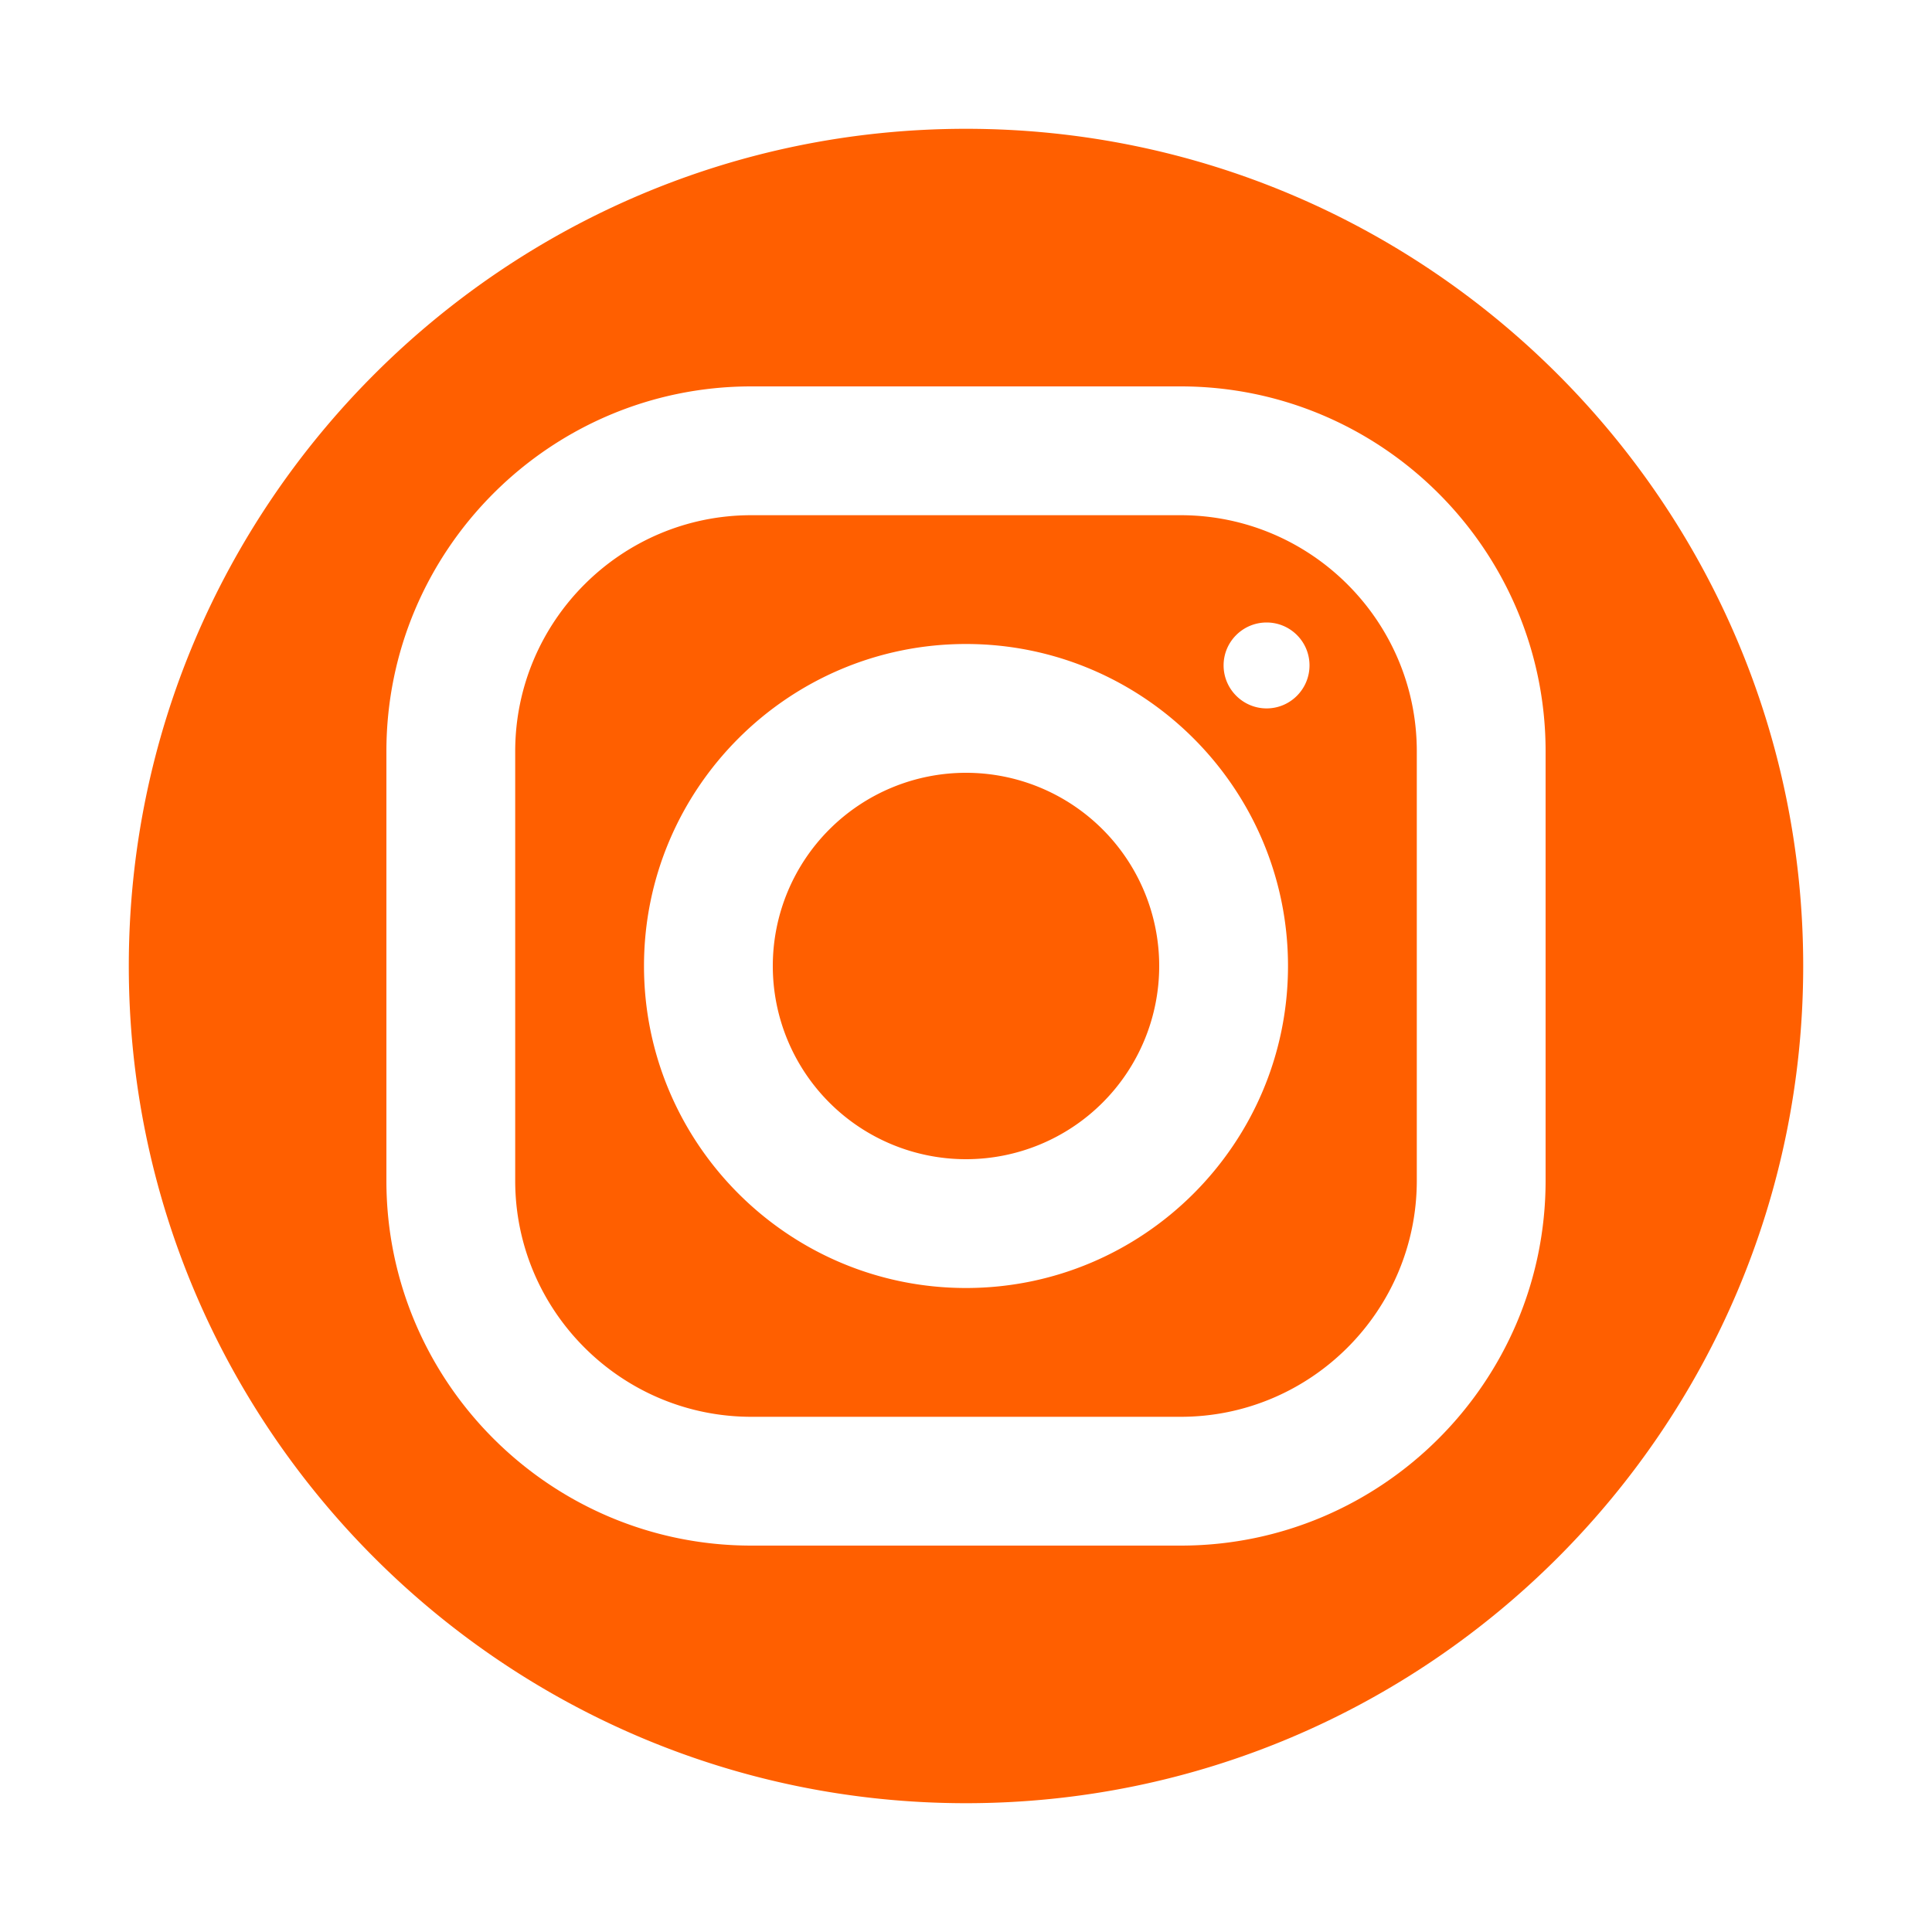 <svg fill="#ff5f00" xmlns="http://www.w3.org/2000/svg"  viewBox="0 0 30 30" width="480px" height="480px"><path d="M 15 2 C 7.832 2 2 7.832 2 15 C 2 22.168 7.832 28 15 28 C 22.168 28 28 22.168 28 15 C 28 7.832 22.168 2 15 2 z M 11.666 6 L 18.332 6 C 21.457 6 24 8.542 24 11.666 L 24 18.332 C 24 21.457 21.458 24 18.334 24 L 11.668 24 C 8.543 24 6 21.458 6 18.334 L 6 11.668 C 6 8.543 8.542 6 11.666 6 z M 11.666 8 C 9.645 8 8 9.646 8 11.668 L 8 18.334 C 8 20.355 9.646 22 11.668 22 L 18.334 22 C 20.355 22 22 20.354 22 18.332 L 22 11.666 C 22 9.645 20.354 8 18.332 8 L 11.666 8 z M 19.668 9.666 C 20.036 9.666 20.334 9.964 20.334 10.332 C 20.334 10.7 20.036 11 19.668 11 C 19.3 11 19 10.7 19 10.332 C 19 9.964 19.3 9.666 19.668 9.666 z M 15 10 C 17.757 10 20 12.243 20 15 C 20 17.757 17.757 20 15 20 C 12.243 20 10 17.757 10 15 C 10 12.243 12.243 10 15 10 z M 15 12 A 3 3 0 0 0 15 18 A 3 3 0 0 0 15 12 z"/></svg>
